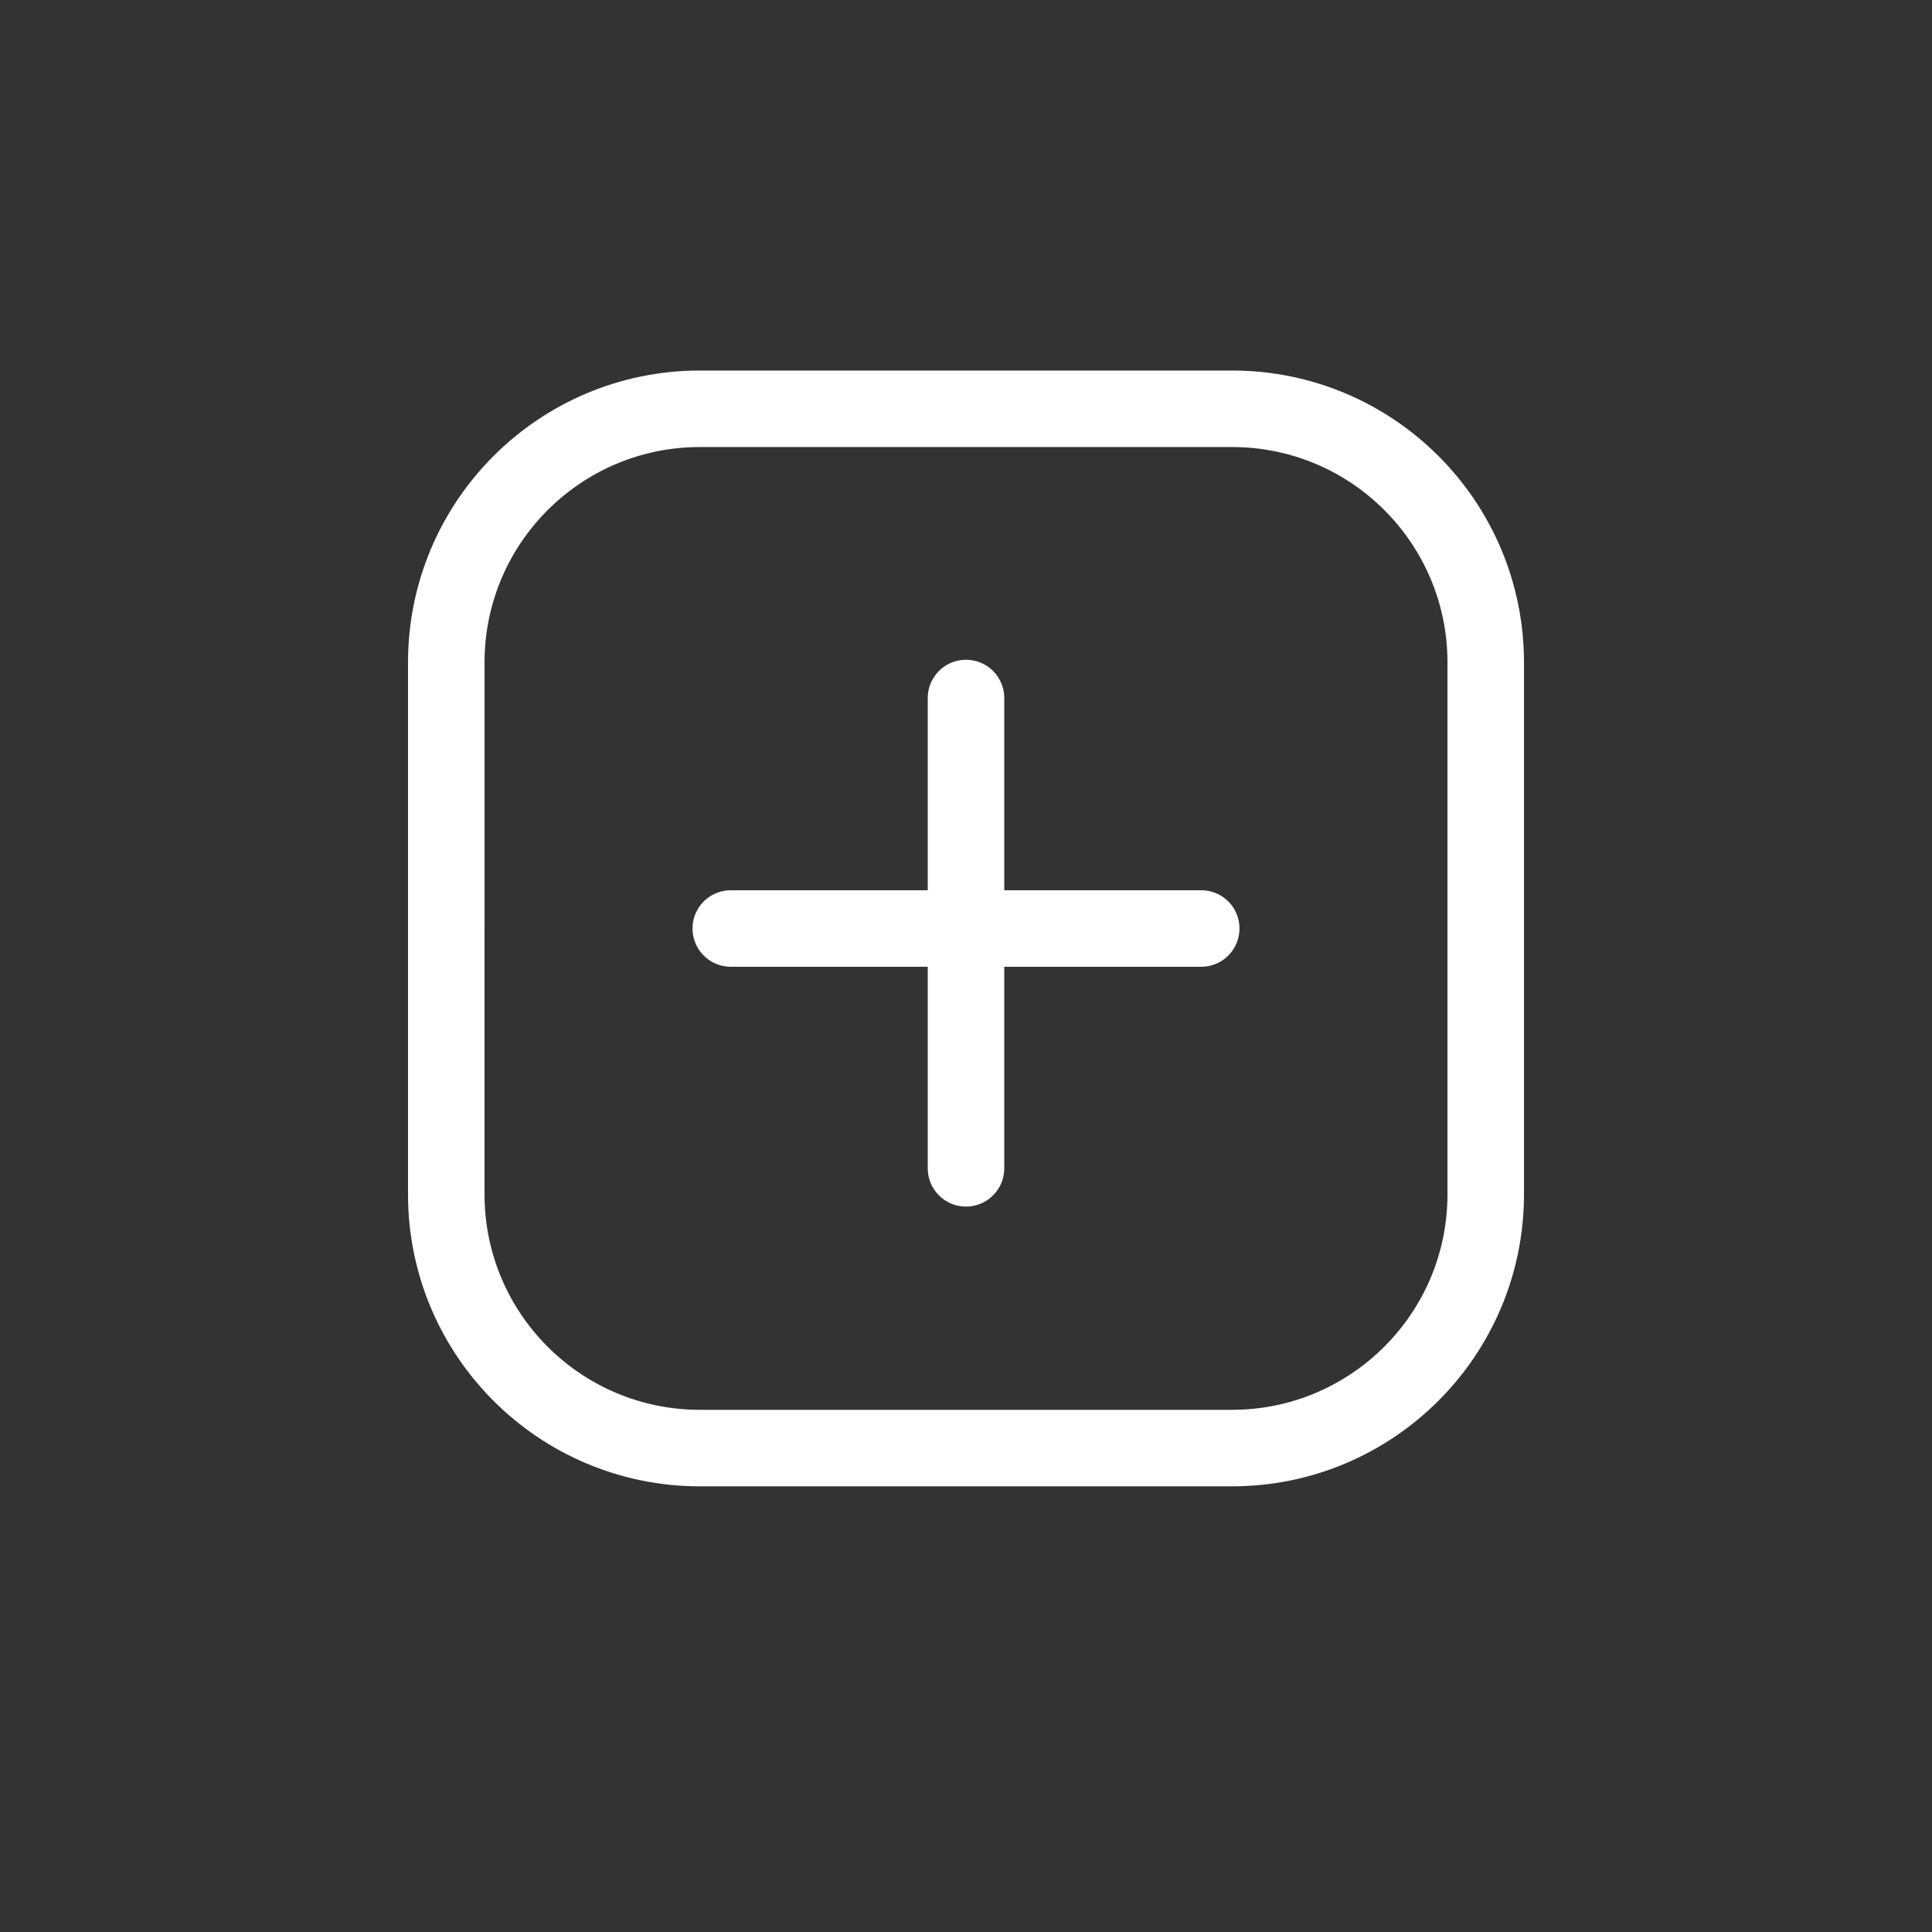<svg version="1.1" xmlns="http://www.w3.org/2000/svg"
     xmlns:xlink="http://www.w3.org/1999/xlink"
     viewBox="0 0 126.24 126.24"
     width="126.24" height="126.24"
     style="enable-background:new 0 0 126.24 126.24;" 
     xml:space="preserve">
<rect x="0" y="0" width="126.24" height="126.24" fill="#333333" stroke="none"/>
<style type="text/css">
	.st0{fill:none;stroke:#FFFFFF;stroke-width:5;stroke-miterlimit:10;}
	.st1{fill:none;stroke:#FFFFFF;stroke-width:5;stroke-linecap:round;stroke-linejoin:round;stroke-miterlimit:10;}
	.st2{fill:#FFF9F9;}
	.st3{fill:none;stroke:#FFF9F9;stroke-width:5;stroke-miterlimit:10;}
	.st4{fill:#FFFFFF;}
</style>
<g id="Слой_1">
	<path class="st1" d="M80.49,94.62H63.12H45.74c-9.16,0-16.58-7.42-16.58-16.58V60.67V43.29c0-9.16,7.42-16.58,16.58-16.58h17.38
		h17.38c9.16,0,16.58,7.42,16.58,16.58v17.38v17.38C97.07,87.2,89.65,94.62,80.49,94.62z"/>
	<line class="st1" x1="47.75" y1="60.67" x2="78.49" y2="60.67"/>
	<line class="st1" x1="63.12" y1="45.61" x2="63.12" y2="76.34"/>
</g>
<g id="Слой_2">
</g>
</svg>
